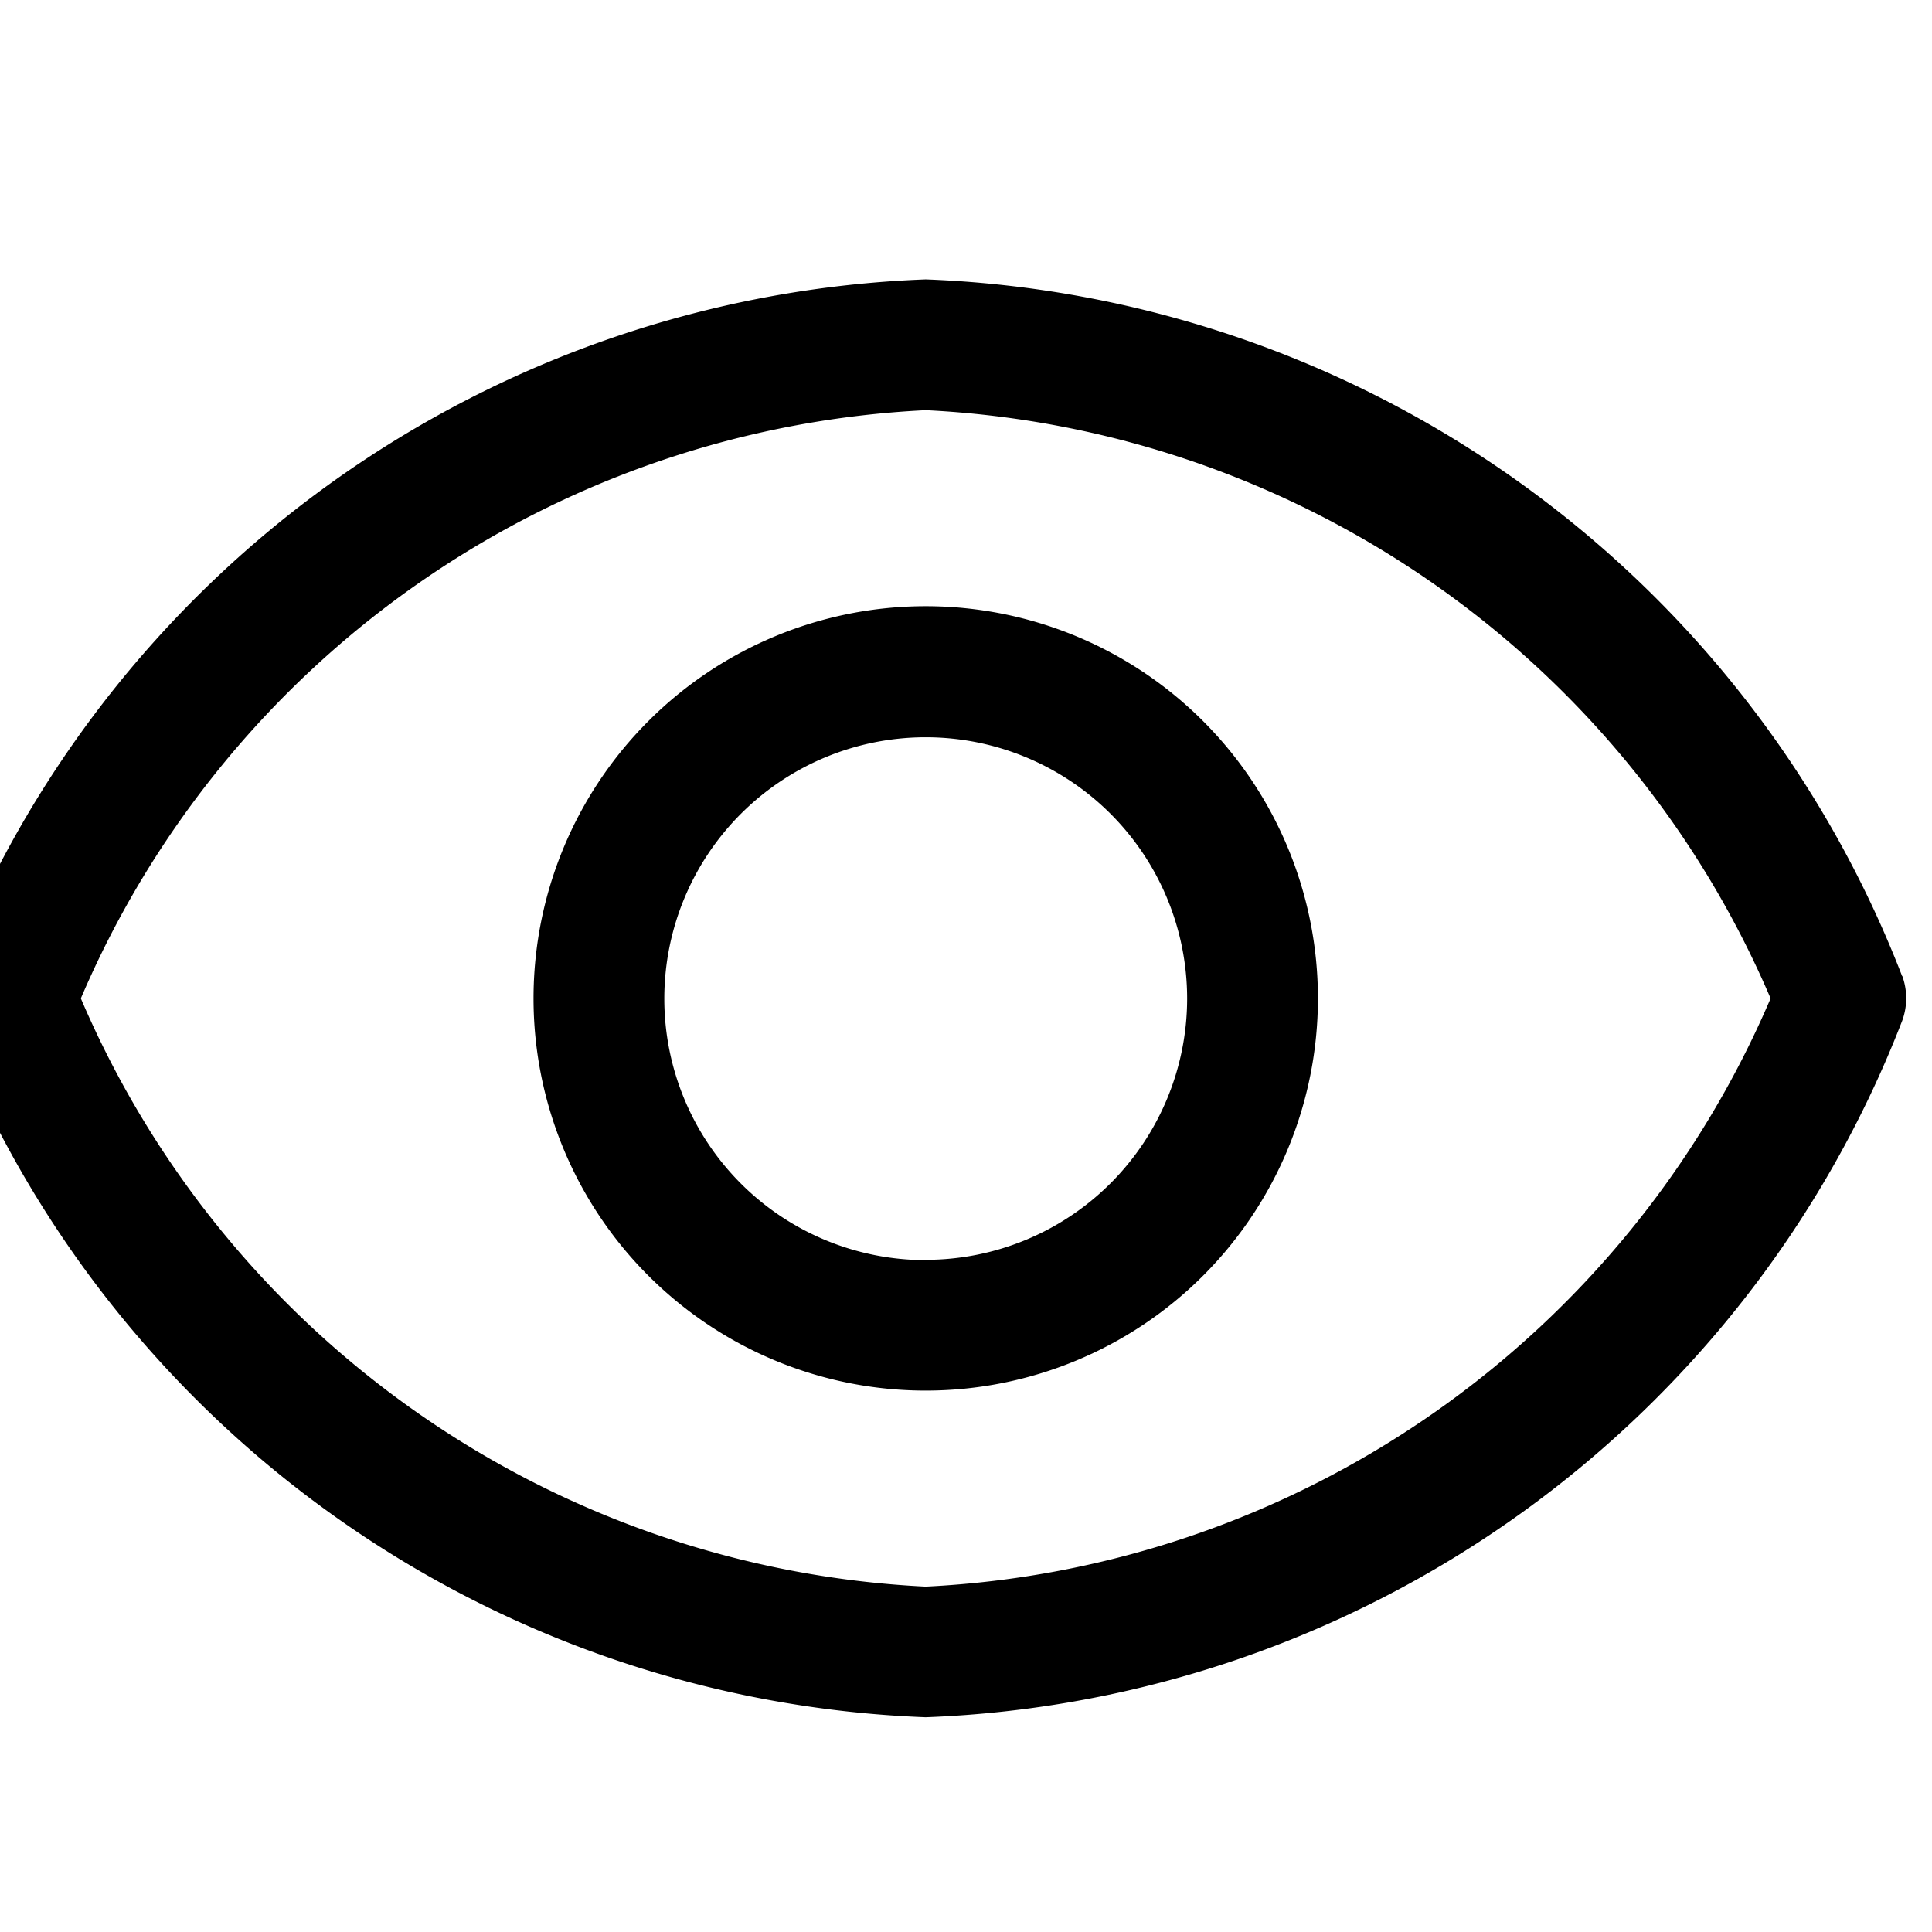 <svg xmlns="http://www.w3.org/2000/svg" xmlns:xlink="http://www.w3.org/1999/xlink" width="13" height="13" viewBox="0 0 13 13">
  <defs>
    <clipPath id="clip-path">
      <rect id="Rectangle_548" data-name="Rectangle 548" width="13" height="13" transform="translate(0.416 -0.12)" fill="#000" stroke="#707070" stroke-width="1"/>
    </clipPath>
  </defs>
  <g id="Mask_Group_37" data-name="Mask Group 37" transform="translate(-0.416 0.12)" clip-path="url(#clip-path)">
    <g id="view" transform="translate(0.048 1.76)">
      <path id="Path_592" data-name="Path 592" d="M15.108,14.383a7.341,7.341,0,0,0-6.57-4.688,7.341,7.341,0,0,0-6.571,4.688.44.44,0,0,0,0,.3A7.341,7.341,0,0,0,8.538,19.37a7.341,7.341,0,0,0,6.571-4.688.44.44,0,0,0,0-.3Zm-6.57,4.108a6.531,6.531,0,0,1-5.685-3.958,6.53,6.53,0,0,1,5.685-3.958,6.53,6.53,0,0,1,5.685,3.958,6.531,6.531,0,0,1-5.685,3.958Z" transform="translate(-1.941 -9.695)" fill="#000"/>
      <path id="Path_593" data-name="Path 593" d="M22.029,19.39a2.639,2.639,0,1,0,2.639,2.639A2.639,2.639,0,0,0,22.029,19.39Zm0,4.4a1.759,1.759,0,1,1,1.759-1.759A1.759,1.759,0,0,1,22.029,23.788Z" transform="translate(-15.432 -17.191)" fill="#000"/>
    </g>
  </g>
</svg>
